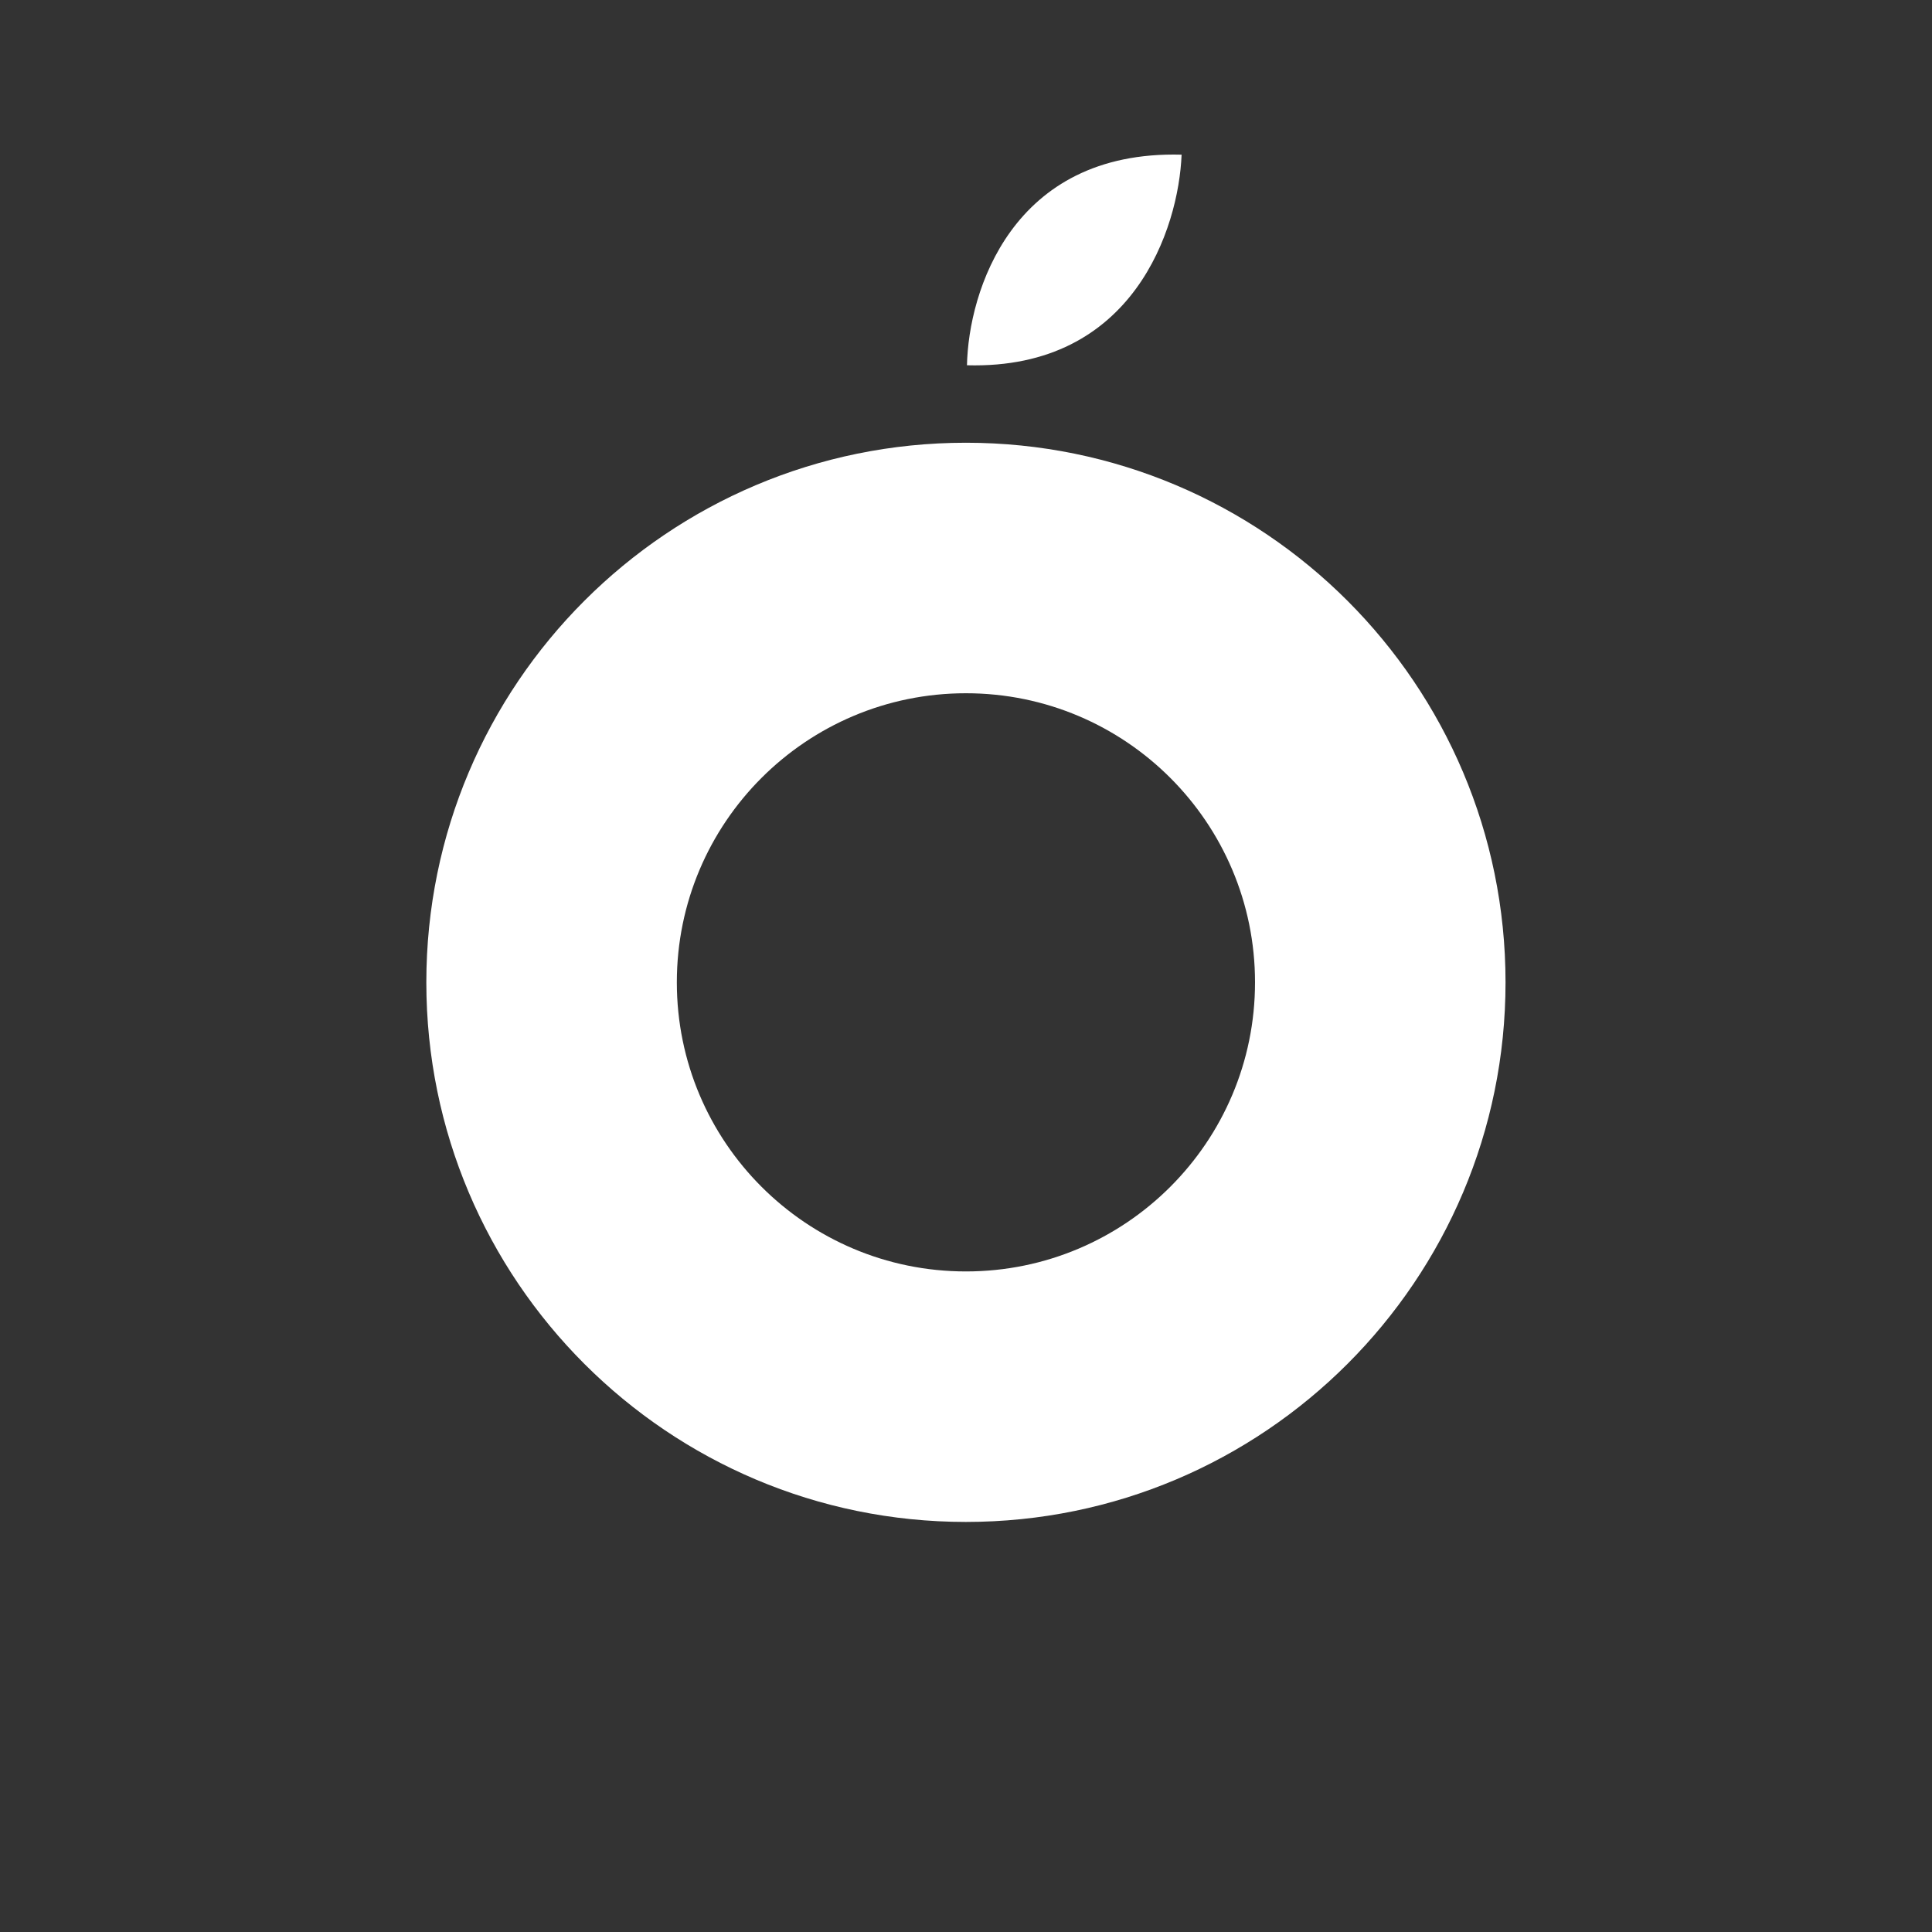 <svg width="1024" height="1024" viewBox="0 0 1024 1024" fill="none" xmlns="http://www.w3.org/2000/svg">
<rect x="0" y="0" width="1024" height="1024" fill="#333333" stroke="none"/>
<g clip-path="url(#clip0_2_69)">
<path d="M797.963 520.661C797.963 678.615 669.915 806.66 511.962 806.66C354.008 806.66 225.963 678.615 225.963 520.661C225.963 362.708 354.008 234.66 511.962 234.66C669.915 234.66 797.963 362.708 797.963 520.661ZM358.736 520.661C358.736 605.285 427.338 673.887 511.962 673.887C596.585 673.887 665.187 605.285 665.187 520.661C665.187 436.037 596.585 367.436 511.962 367.436C427.338 367.436 358.736 436.037 358.736 520.661Z" fill="white"/>
<path d="M535.716 122.578C552.752 99.126 580.986 80.763 626.272 81.977C625.487 101.682 619.034 129.885 602.116 152.995C584.933 176.467 556.879 194.816 512.517 193.602C512.913 173.903 518.928 145.691 535.716 122.578Z" fill="white"/>
</g>
<defs>
<clipPath id="clip0_2_69">
<rect width="1024" height="1024" fill="white"/>
</clipPath>
</defs>
</svg>
